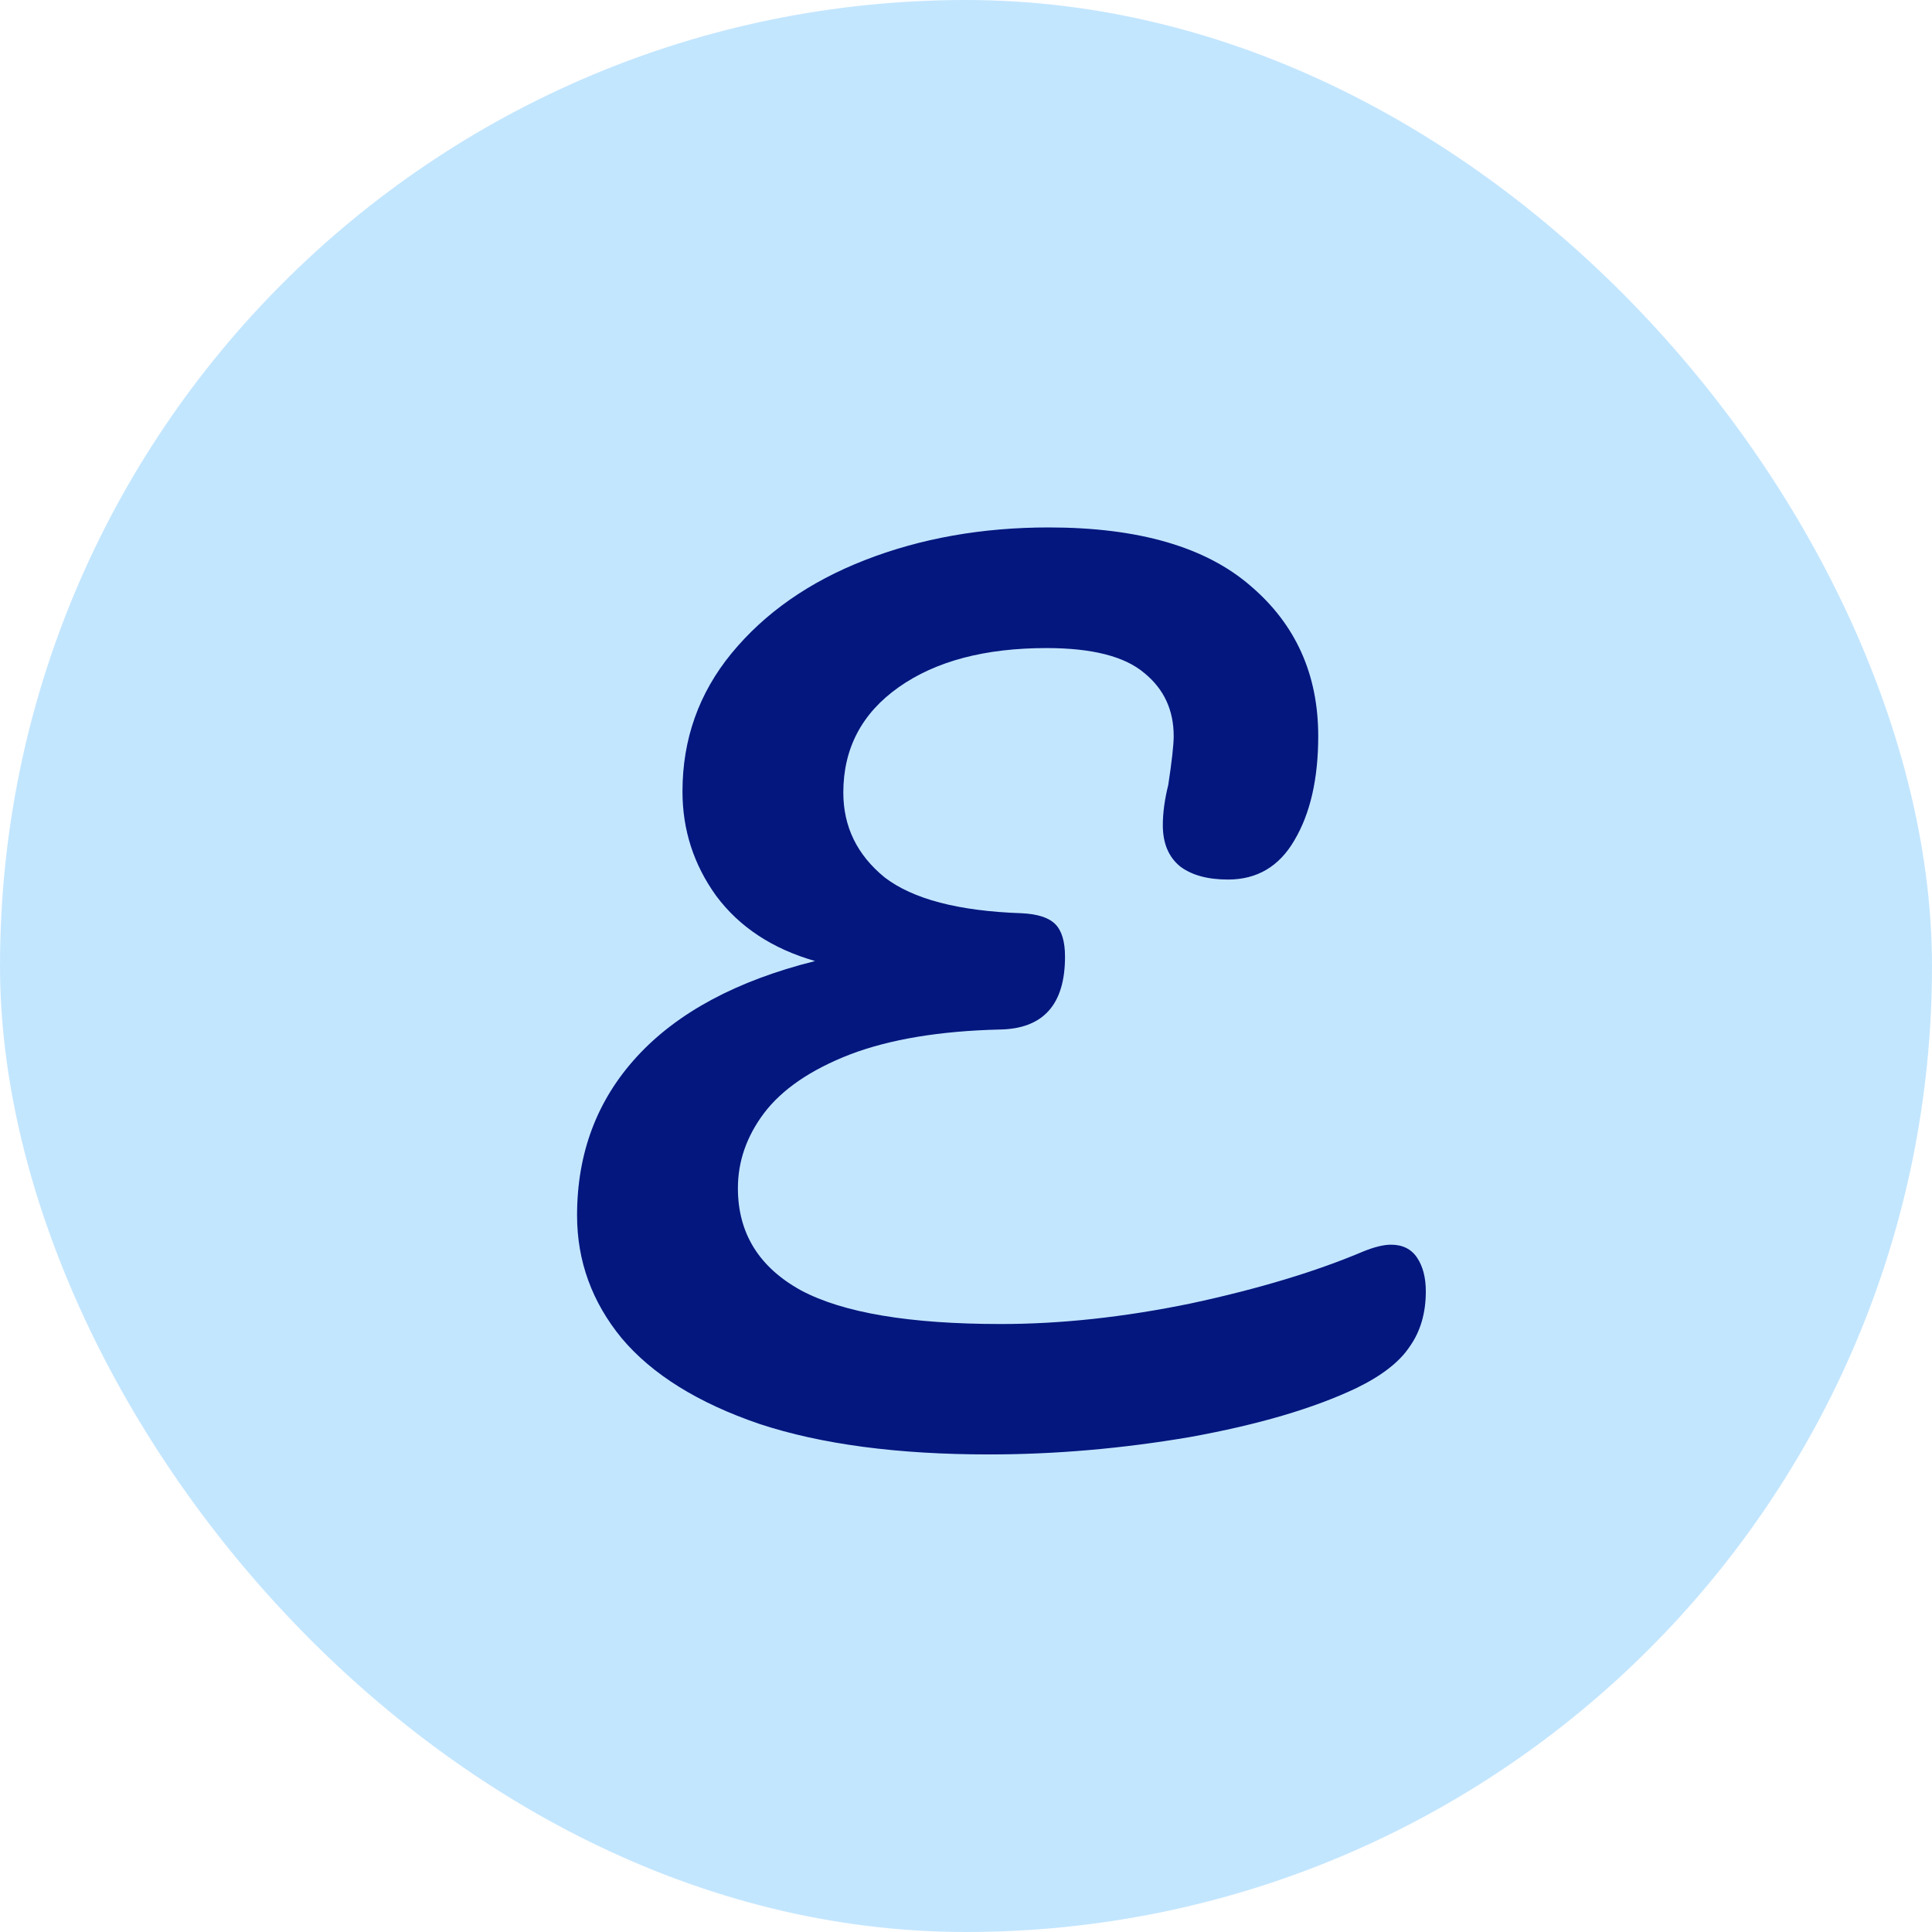 <svg width="32" height="32" viewBox="0 0 32 32" fill="none" xmlns="http://www.w3.org/2000/svg">
<rect width="32" height="32" rx="16" fill="#C3E6FF"/>
<path d="M22.59 20.724C22.77 20.652 22.92 20.616 23.04 20.616C23.232 20.616 23.376 20.688 23.472 20.832C23.568 20.976 23.616 21.162 23.616 21.39C23.616 21.75 23.526 22.056 23.346 22.308C23.178 22.56 22.884 22.788 22.464 22.992C21.756 23.328 20.838 23.598 19.71 23.802C18.582 23.994 17.472 24.09 16.38 24.09C14.868 24.09 13.602 23.922 12.582 23.586C11.562 23.238 10.8 22.764 10.296 22.164C9.804 21.564 9.558 20.886 9.558 20.13C9.558 19.098 9.888 18.222 10.548 17.502C11.22 16.77 12.204 16.242 13.5 15.918C12.792 15.714 12.246 15.354 11.862 14.838C11.49 14.322 11.304 13.746 11.304 13.11C11.304 12.246 11.574 11.484 12.114 10.824C12.666 10.152 13.404 9.636 14.328 9.276C15.252 8.916 16.266 8.736 17.37 8.736C18.858 8.736 19.974 9.06 20.718 9.708C21.462 10.344 21.834 11.172 21.834 12.192C21.834 12.9 21.702 13.476 21.438 13.92C21.186 14.352 20.82 14.568 20.34 14.568C20.004 14.568 19.74 14.496 19.548 14.352C19.356 14.196 19.26 13.968 19.26 13.668C19.26 13.464 19.29 13.242 19.35 13.002C19.41 12.606 19.44 12.336 19.44 12.192C19.44 11.76 19.278 11.412 18.954 11.148C18.63 10.872 18.09 10.734 17.334 10.734C16.314 10.734 15.498 10.95 14.886 11.382C14.274 11.814 13.968 12.396 13.968 13.128C13.968 13.692 14.196 14.16 14.652 14.532C15.12 14.892 15.876 15.09 16.92 15.126C17.184 15.138 17.37 15.198 17.478 15.306C17.586 15.414 17.64 15.594 17.64 15.846C17.64 16.638 17.28 17.04 16.56 17.052C15.564 17.076 14.736 17.214 14.076 17.466C13.428 17.718 12.954 18.042 12.654 18.438C12.366 18.822 12.222 19.236 12.222 19.68C12.222 20.424 12.57 20.988 13.266 21.372C13.962 21.744 15.066 21.93 16.578 21.93C17.574 21.93 18.624 21.816 19.728 21.588C20.844 21.348 21.798 21.06 22.59 20.724Z" fill="#03177E"/>
</svg>
